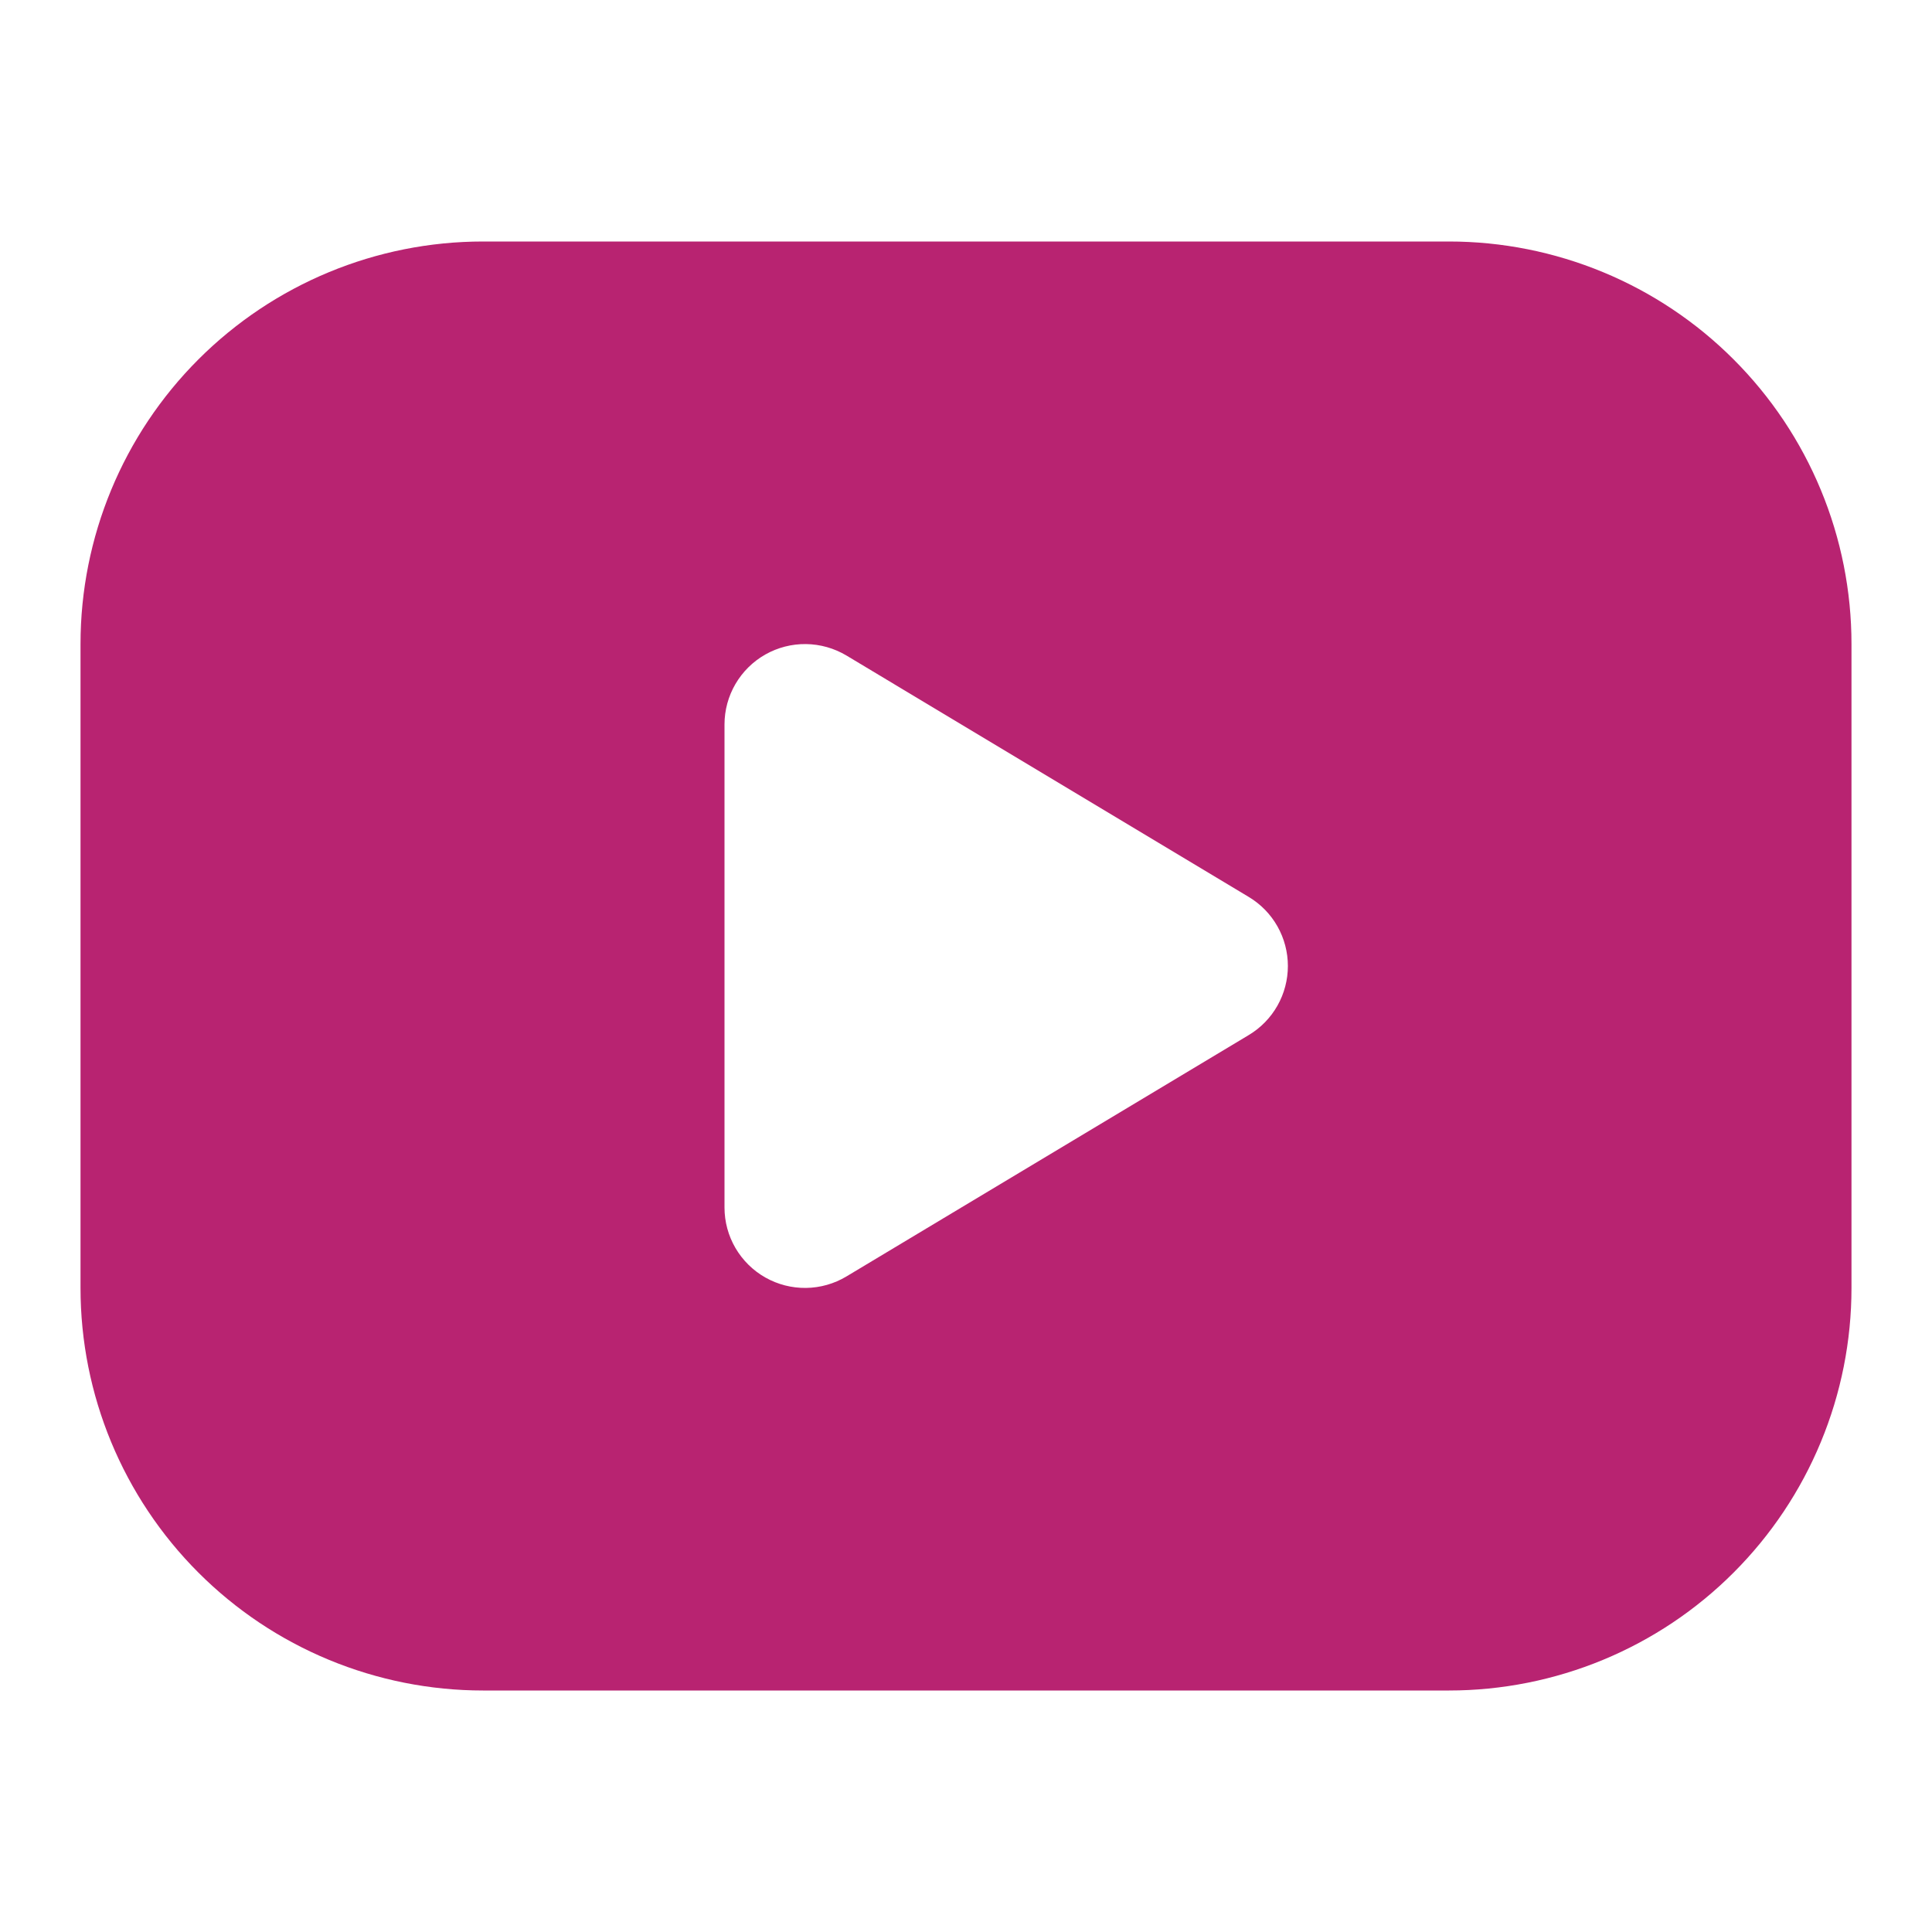 <svg width="43" height="43" viewBox="0 0 43 43" fill="none" xmlns="http://www.w3.org/2000/svg">
<g clip-path="url(#clip0_1276_2061)">
<path d="M32.25 5.375C33.426 5.375 34.591 5.607 35.678 6.057C36.765 6.507 37.753 7.167 38.584 7.999C39.416 8.831 40.076 9.818 40.526 10.905C40.977 11.992 41.208 13.157 41.208 14.333V28.667C41.208 29.843 40.977 31.008 40.526 32.095C40.076 33.182 39.416 34.169 38.584 35.001C37.753 35.833 36.765 36.493 35.678 36.943C34.591 37.393 33.426 37.625 32.25 37.625H10.75C9.574 37.625 8.409 37.393 7.322 36.943C6.235 36.493 5.247 35.833 4.416 35.001C2.736 33.321 1.792 31.043 1.792 28.667V14.333C1.792 11.957 2.736 9.679 4.416 7.999C6.096 6.319 8.374 5.375 10.75 5.375H32.25ZM16.125 16.125V26.875C16.125 27.192 16.209 27.503 16.369 27.777C16.529 28.05 16.758 28.277 17.034 28.433C17.31 28.589 17.622 28.669 17.939 28.665C18.256 28.661 18.566 28.573 18.838 28.41L27.796 23.035C28.061 22.876 28.28 22.651 28.432 22.382C28.584 22.113 28.664 21.809 28.664 21.5C28.664 21.191 28.584 20.887 28.432 20.618C28.28 20.349 28.061 20.124 27.796 19.965L18.838 14.589C18.566 14.427 18.256 14.339 17.939 14.335C17.622 14.331 17.31 14.411 17.034 14.567C16.758 14.723 16.529 14.95 16.369 15.223C16.209 15.497 16.125 15.808 16.125 16.125Z" fill="#B82371"/>
</g>
<defs>
<clipPath id="clip0_1276_2061">
<rect width="43" height="43" fill="white"/>
</clipPath>
</defs>
</svg>
